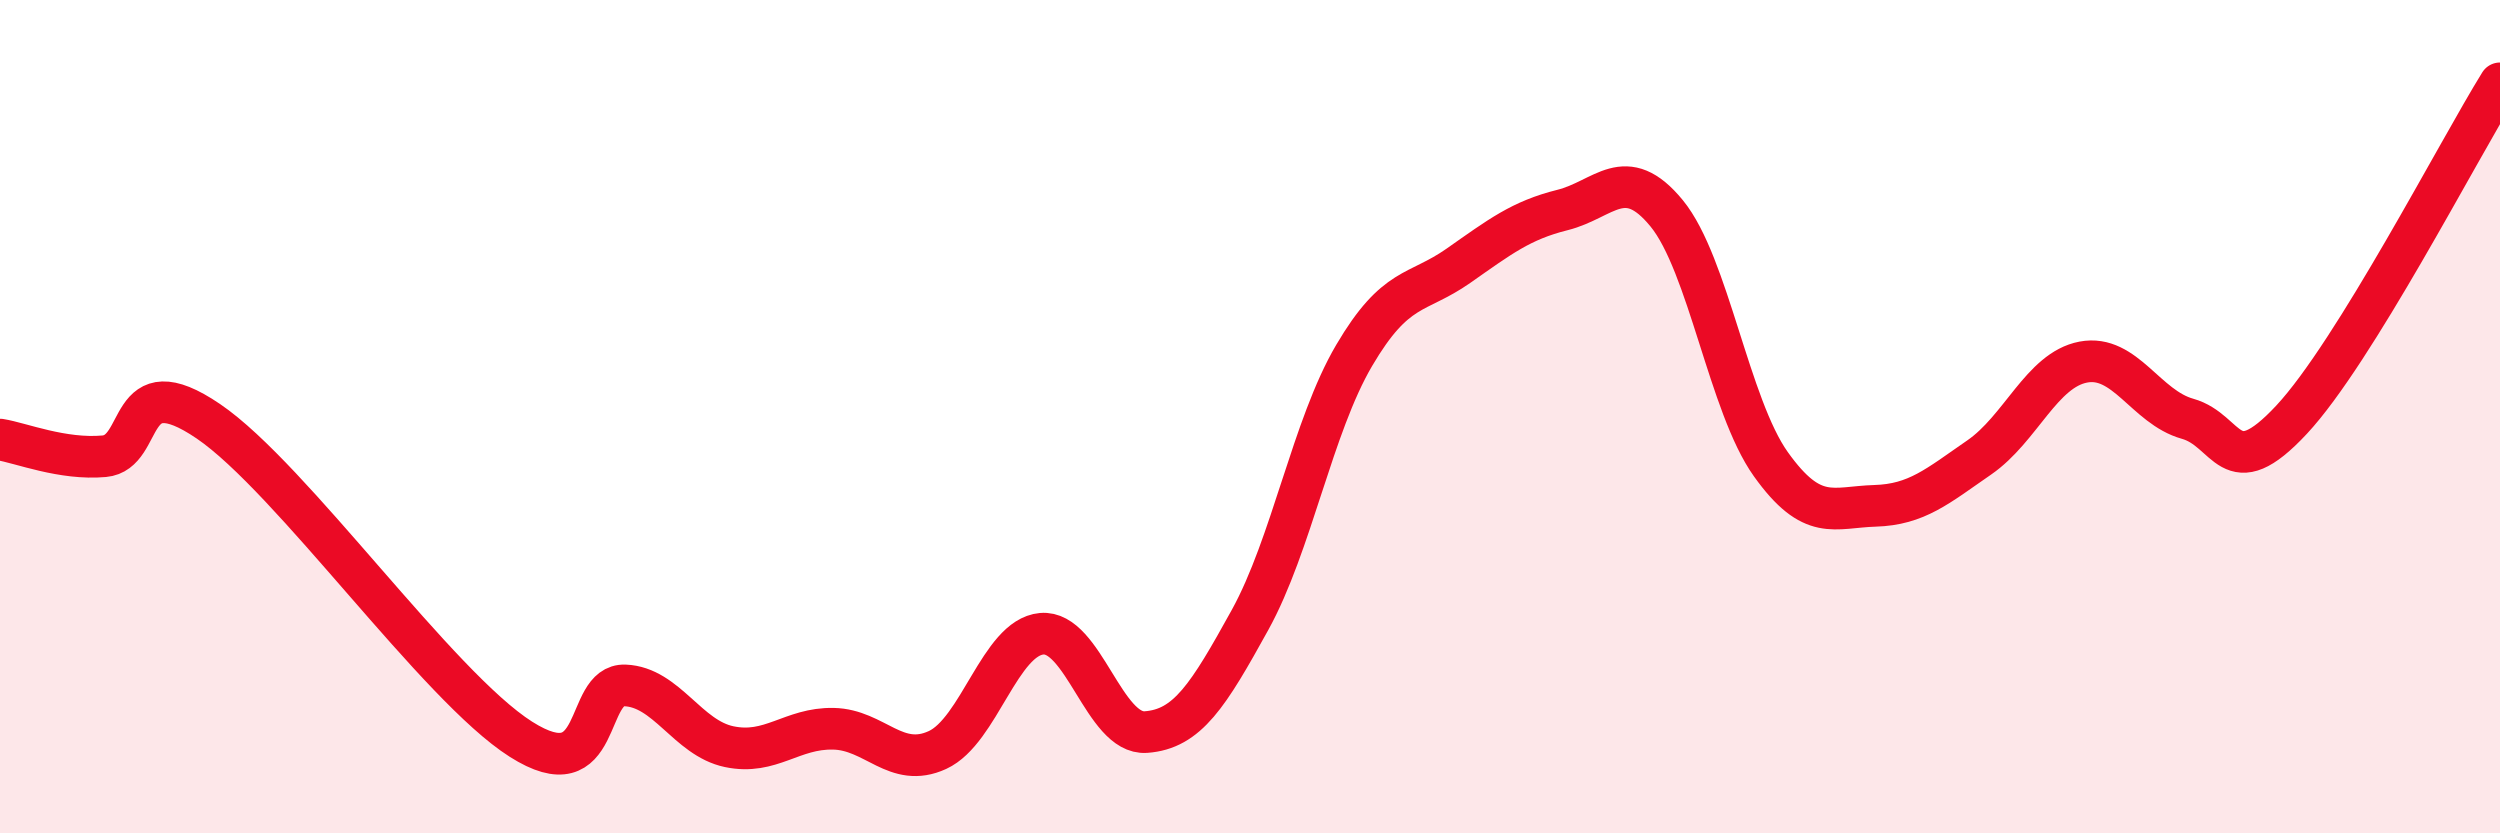 
    <svg width="60" height="20" viewBox="0 0 60 20" xmlns="http://www.w3.org/2000/svg">
      <path
        d="M 0,10.55 C 0.5,10.63 1.5,11.04 2.5,10.95 C 3.5,10.86 3,8.75 5,10.11 C 7,11.47 10.5,16.47 12.5,17.74 C 14.5,19.01 14,16.41 15,16.45 C 16,16.49 16.5,17.71 17.5,17.92 C 18.5,18.13 19,17.47 20,17.49 C 21,17.51 21.5,18.46 22.5,18 C 23.5,17.54 24,15.3 25,15.21 C 26,15.12 26.5,17.64 27.5,17.57 C 28.5,17.5 29,16.69 30,14.88 C 31,13.07 31.5,10.23 32.5,8.53 C 33.5,6.83 34,7.08 35,6.38 C 36,5.68 36.5,5.29 37.5,5.04 C 38.5,4.79 39,3.9 40,5.12 C 41,6.34 41.5,9.74 42.5,11.14 C 43.5,12.54 44,12.17 45,12.14 C 46,12.11 46.5,11.67 47.5,10.98 C 48.5,10.29 49,8.88 50,8.69 C 51,8.5 51.5,9.77 52.5,10.05 C 53.5,10.33 53.5,11.68 55,10.07 C 56.5,8.46 59,3.61 60,2L60 20L0 20Z"
        fill="#EB0A25"
        opacity="0.1"
        stroke-linecap="round"
        stroke-linejoin="round"
      />
      <path
        d="M 0,10.55 C 0.5,10.63 1.5,11.04 2.5,10.95 C 3.5,10.86 3,8.75 5,10.11 C 7,11.47 10.5,16.47 12.5,17.74 C 14.5,19.01 14,16.41 15,16.45 C 16,16.49 16.5,17.71 17.5,17.92 C 18.5,18.13 19,17.47 20,17.49 C 21,17.51 21.5,18.46 22.5,18 C 23.5,17.54 24,15.3 25,15.21 C 26,15.12 26.5,17.64 27.5,17.57 C 28.5,17.5 29,16.69 30,14.88 C 31,13.07 31.5,10.23 32.5,8.53 C 33.5,6.83 34,7.08 35,6.38 C 36,5.68 36.5,5.29 37.5,5.04 C 38.5,4.79 39,3.9 40,5.12 C 41,6.34 41.5,9.74 42.5,11.14 C 43.5,12.54 44,12.17 45,12.14 C 46,12.11 46.5,11.67 47.5,10.98 C 48.5,10.29 49,8.88 50,8.69 C 51,8.5 51.5,9.77 52.5,10.05 C 53.5,10.33 53.5,11.68 55,10.07 C 56.5,8.46 59,3.61 60,2"
        stroke="#EB0A25"
        stroke-width="1"
        fill="none"
        stroke-linecap="round"
        stroke-linejoin="round"
      />
    </svg>
  